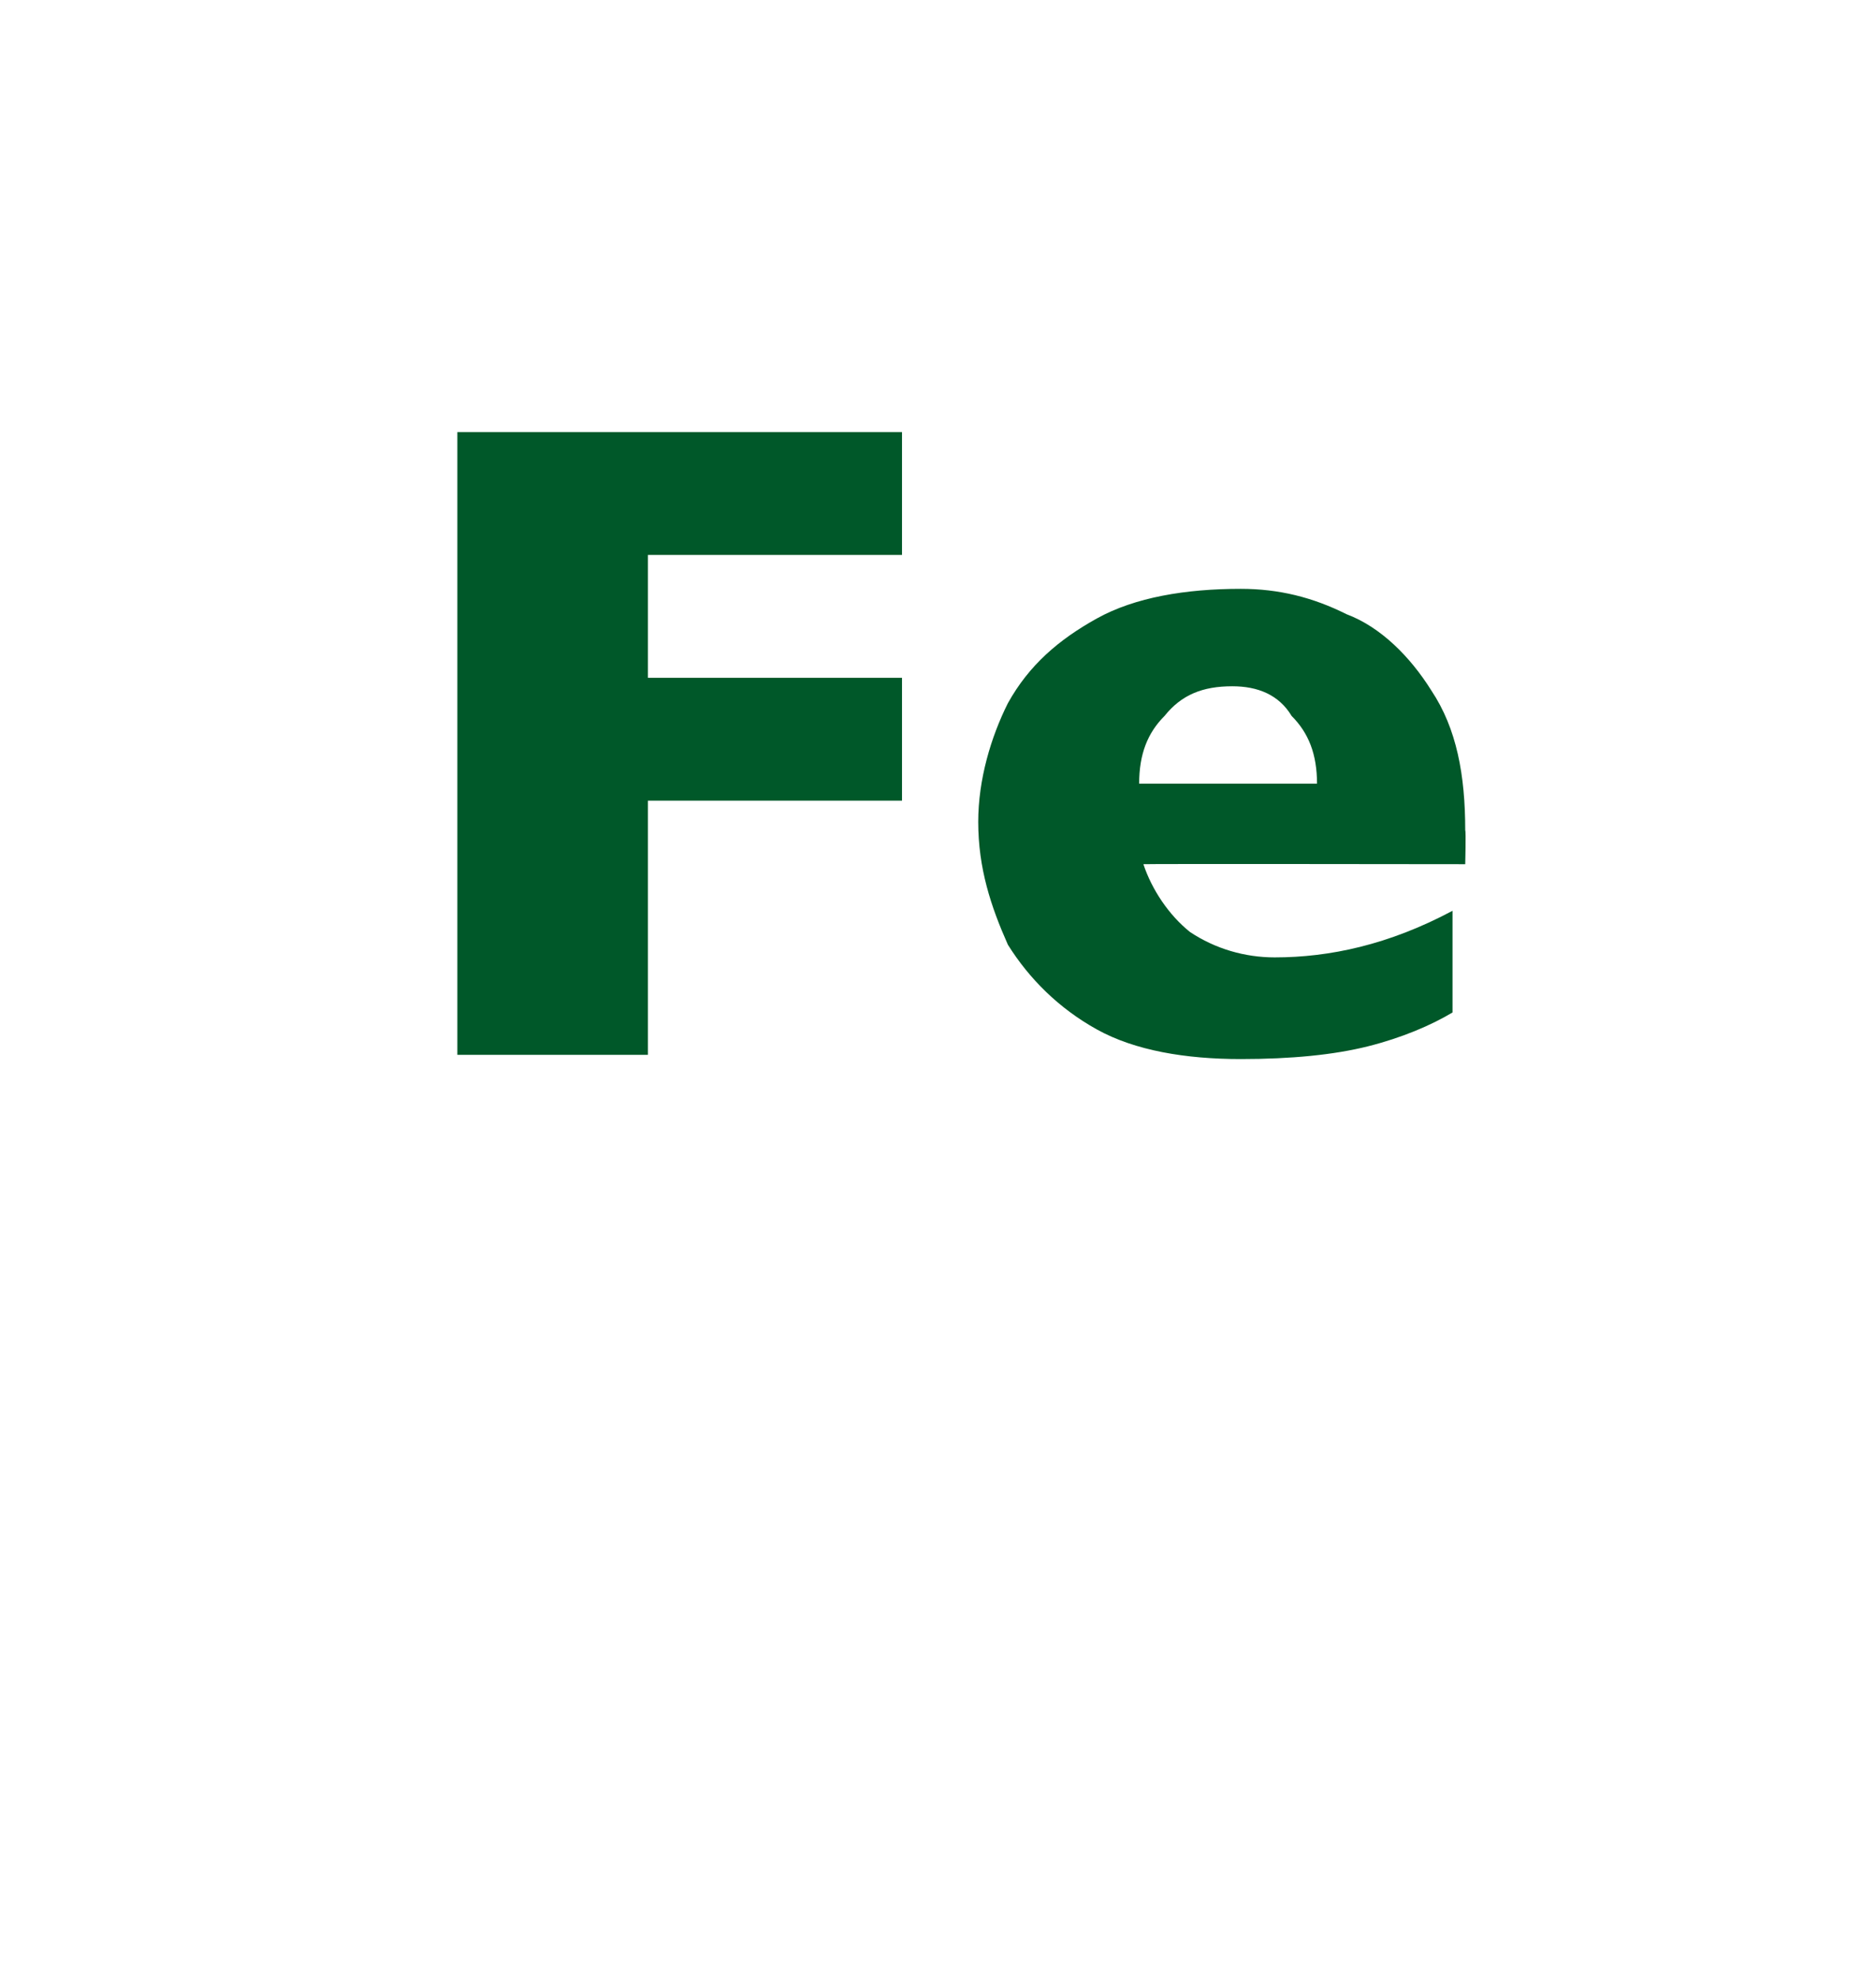 <?xml version="1.0" standalone="no"?><!DOCTYPE svg PUBLIC "-//W3C//DTD SVG 1.1//EN" "http://www.w3.org/Graphics/SVG/1.1/DTD/svg11.dtd"><svg xmlns="http://www.w3.org/2000/svg" version="1.1" width="44.3px" height="46.7px" viewBox="0 -10 44.3 46.7" style="top:-10px">  <desc>Fe</desc>  <defs/>  <g id="Polygon177058">    <path d="M 21.3 8.9 L 15.3 8.9 L 15.3 14.9 L 10.8 14.9 L 10.8 0.2 L 21.3 0.2 L 21.3 3.1 L 15.3 3.1 L 15.3 6 L 21.3 6 L 21.3 8.9 Z M 34.6 10.4 C 34.6 10.4 27.05 10.39 27 10.4 C 27.2 11 27.6 11.6 28.1 12 C 28.7 12.4 29.4 12.6 30.1 12.6 C 31.4 12.6 32.8 12.3 34.3 11.5 C 34.3 11.5 34.3 13.9 34.3 13.9 C 33.8 14.2 33.1 14.5 32.3 14.7 C 31.5 14.9 30.5 15 29.3 15 C 28 15 26.8 14.8 25.9 14.3 C 25 13.8 24.3 13.1 23.8 12.3 C 23.4 11.4 23.1 10.5 23.1 9.4 C 23.1 8.4 23.4 7.4 23.8 6.6 C 24.3 5.7 25 5.1 25.9 4.6 C 26.8 4.1 28 3.9 29.3 3.9 C 30.2 3.9 31 4.1 31.8 4.5 C 32.6 4.8 33.3 5.5 33.8 6.3 C 34.4 7.2 34.6 8.3 34.6 9.6 C 34.62 9.63 34.6 10.4 34.6 10.4 Z M 31.1 8.5 C 31.1 7.8 30.9 7.3 30.5 6.9 C 30.2 6.4 29.7 6.2 29.1 6.2 C 28.4 6.2 27.9 6.4 27.5 6.9 C 27.1 7.3 26.9 7.8 26.9 8.5 C 26.9 8.5 31.1 8.5 31.1 8.5 Z " stroke="none" fill="#005829"/>  </g></svg>